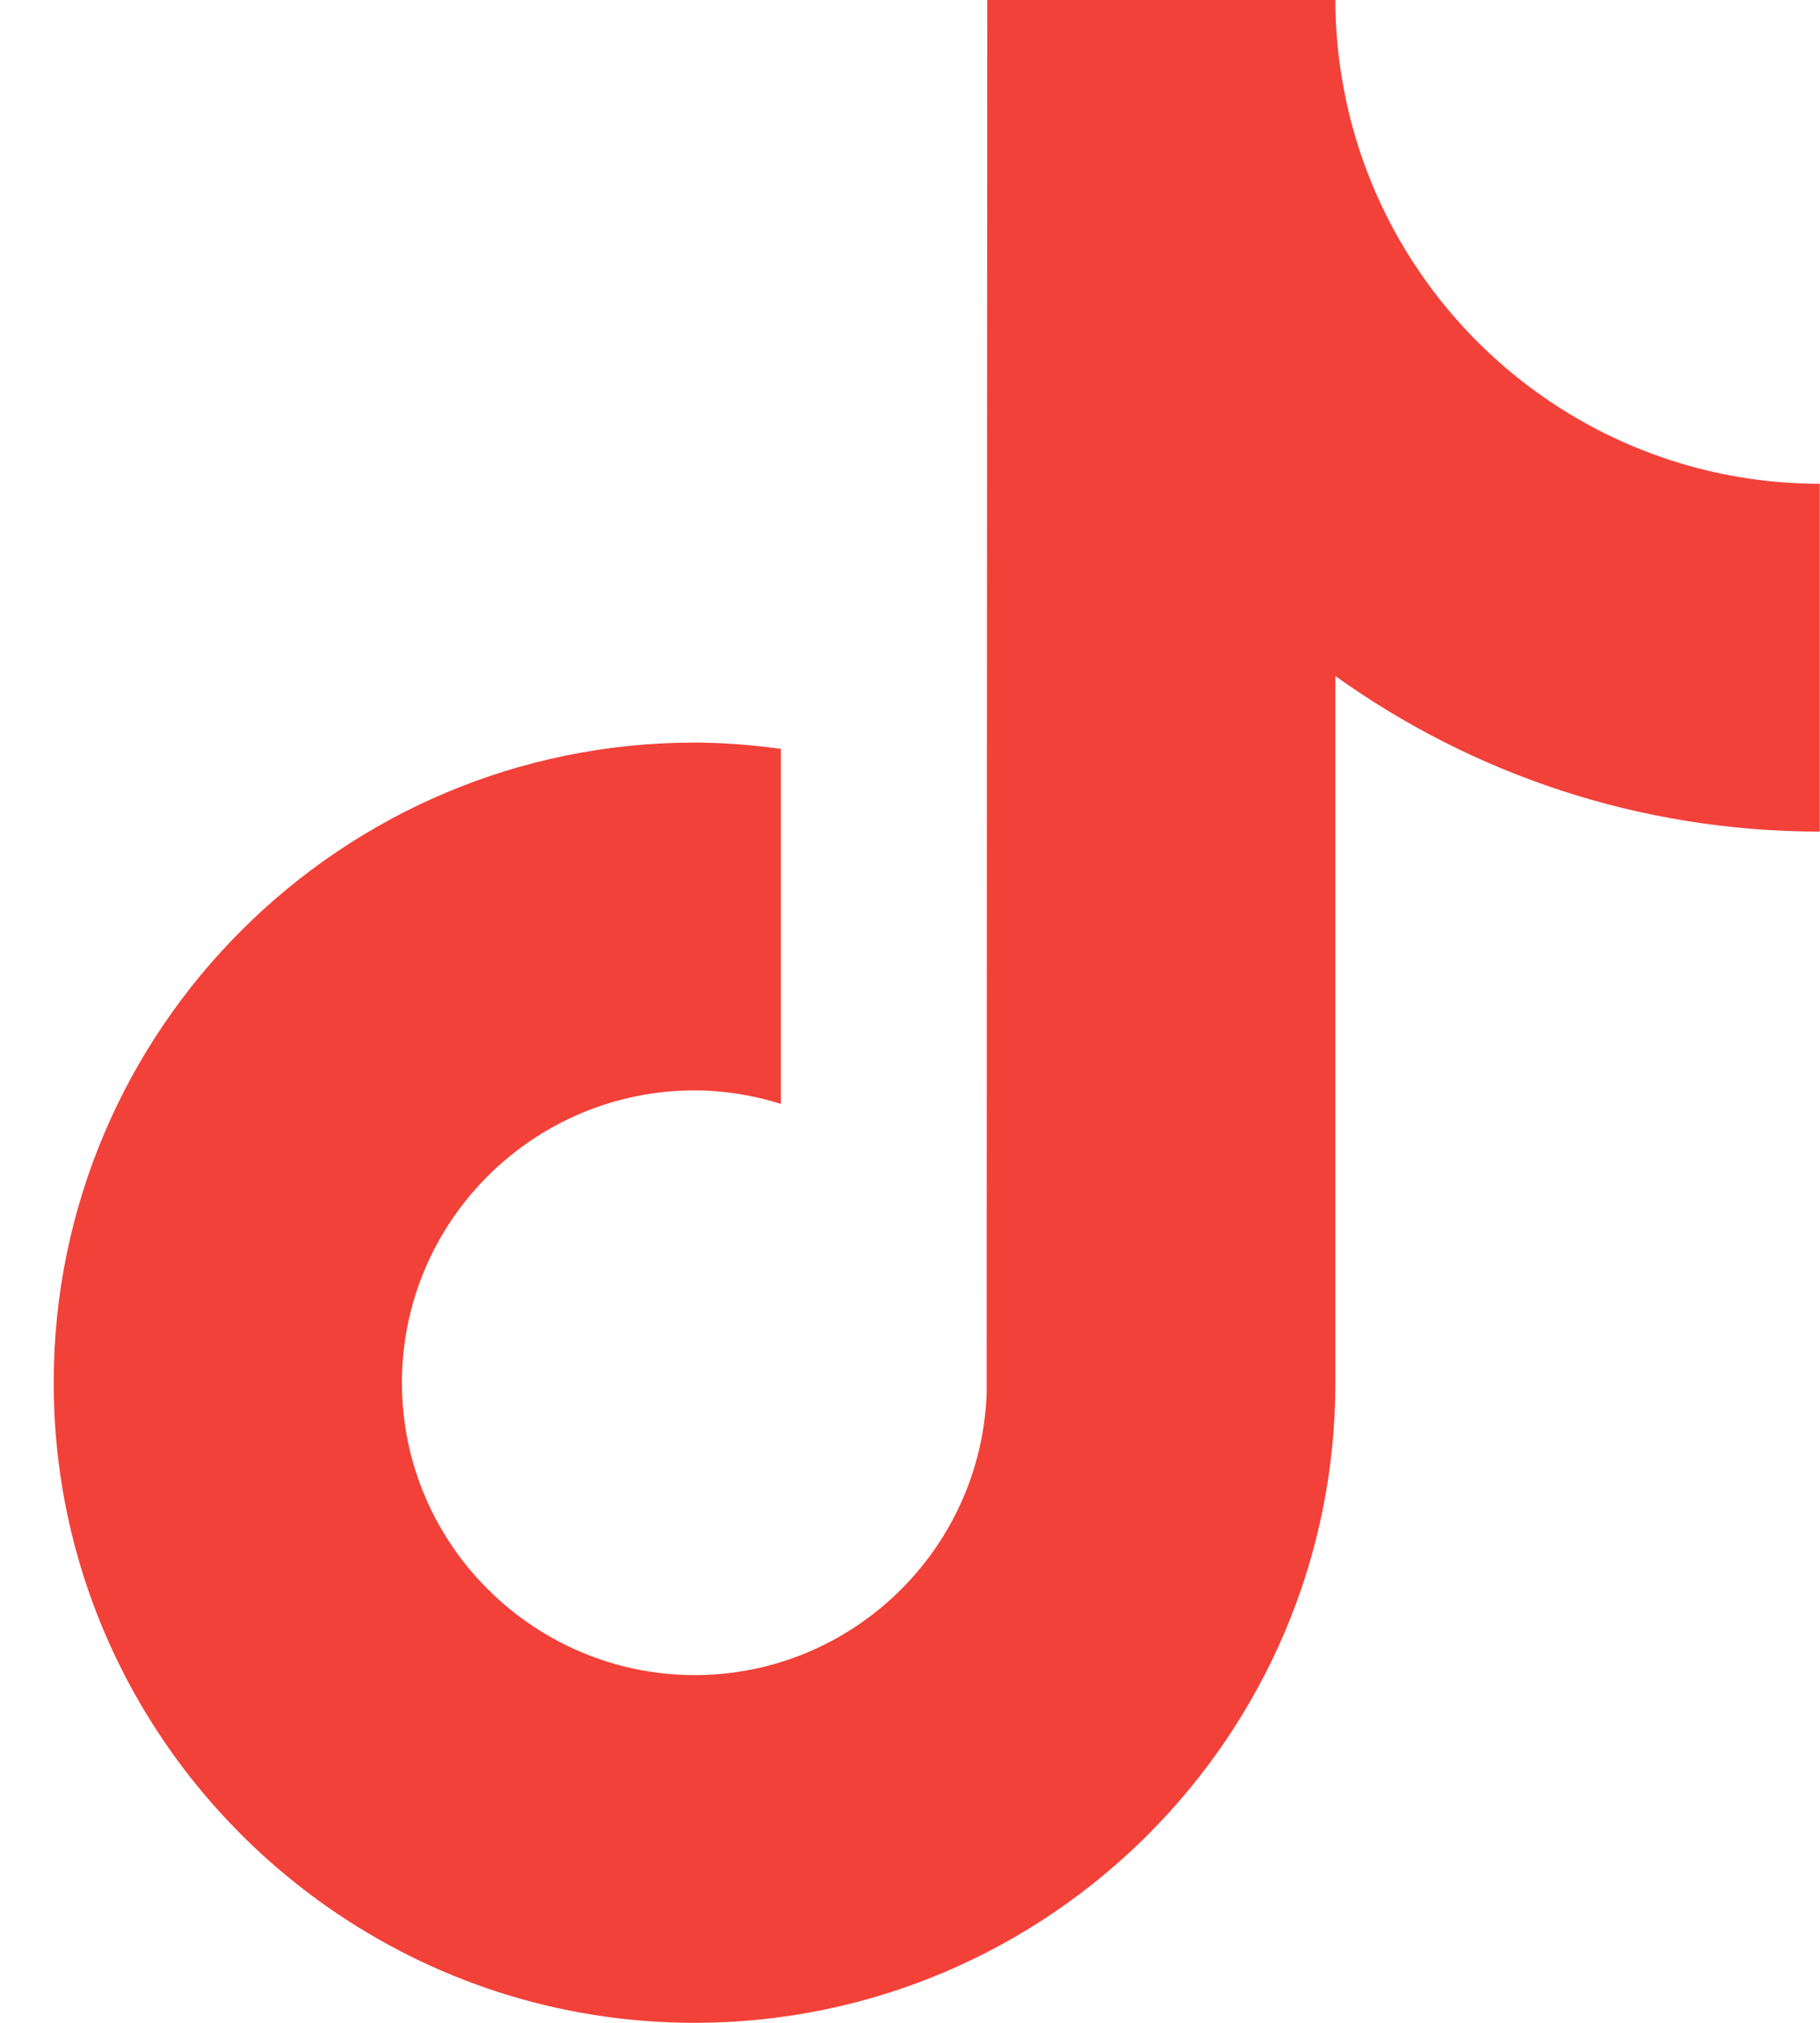 <svg width="18" height="20" viewBox="0 0 18 20" fill="none" xmlns="http://www.w3.org/2000/svg">
<g id="tiktok_symbol.svg" clip-path="url(#clip0_3689_15483)">
<g id="Layer_1-2">
<path id="Vector" d="M15.389 4.009C14.31 3.306 13.532 2.182 13.289 0.872C13.236 0.589 13.207 0.298 13.207 0H9.764L9.758 13.78C9.7 15.323 8.428 16.562 6.869 16.562C6.385 16.562 5.928 16.441 5.527 16.23C4.605 15.745 3.975 14.781 3.975 13.671C3.975 12.078 5.273 10.781 6.869 10.781C7.167 10.781 7.453 10.83 7.723 10.914V7.404C7.443 7.366 7.159 7.342 6.869 7.342C3.374 7.342 0.531 10.181 0.531 13.671C0.531 15.813 1.602 17.707 3.237 18.853C4.267 19.575 5.519 20 6.869 20C10.364 20 13.207 17.161 13.207 13.671V6.684C14.557 7.651 16.212 8.222 17.998 8.222V4.783C17.036 4.783 16.141 4.498 15.389 4.009Z" fill="#F24139"/>
</g>
</g>
<defs>
<clipPath id="clip0_3689_15483">
<rect width="17.467" height="20" fill="white" transform="translate(0.531)"/>
</clipPath>
</defs>
</svg>
